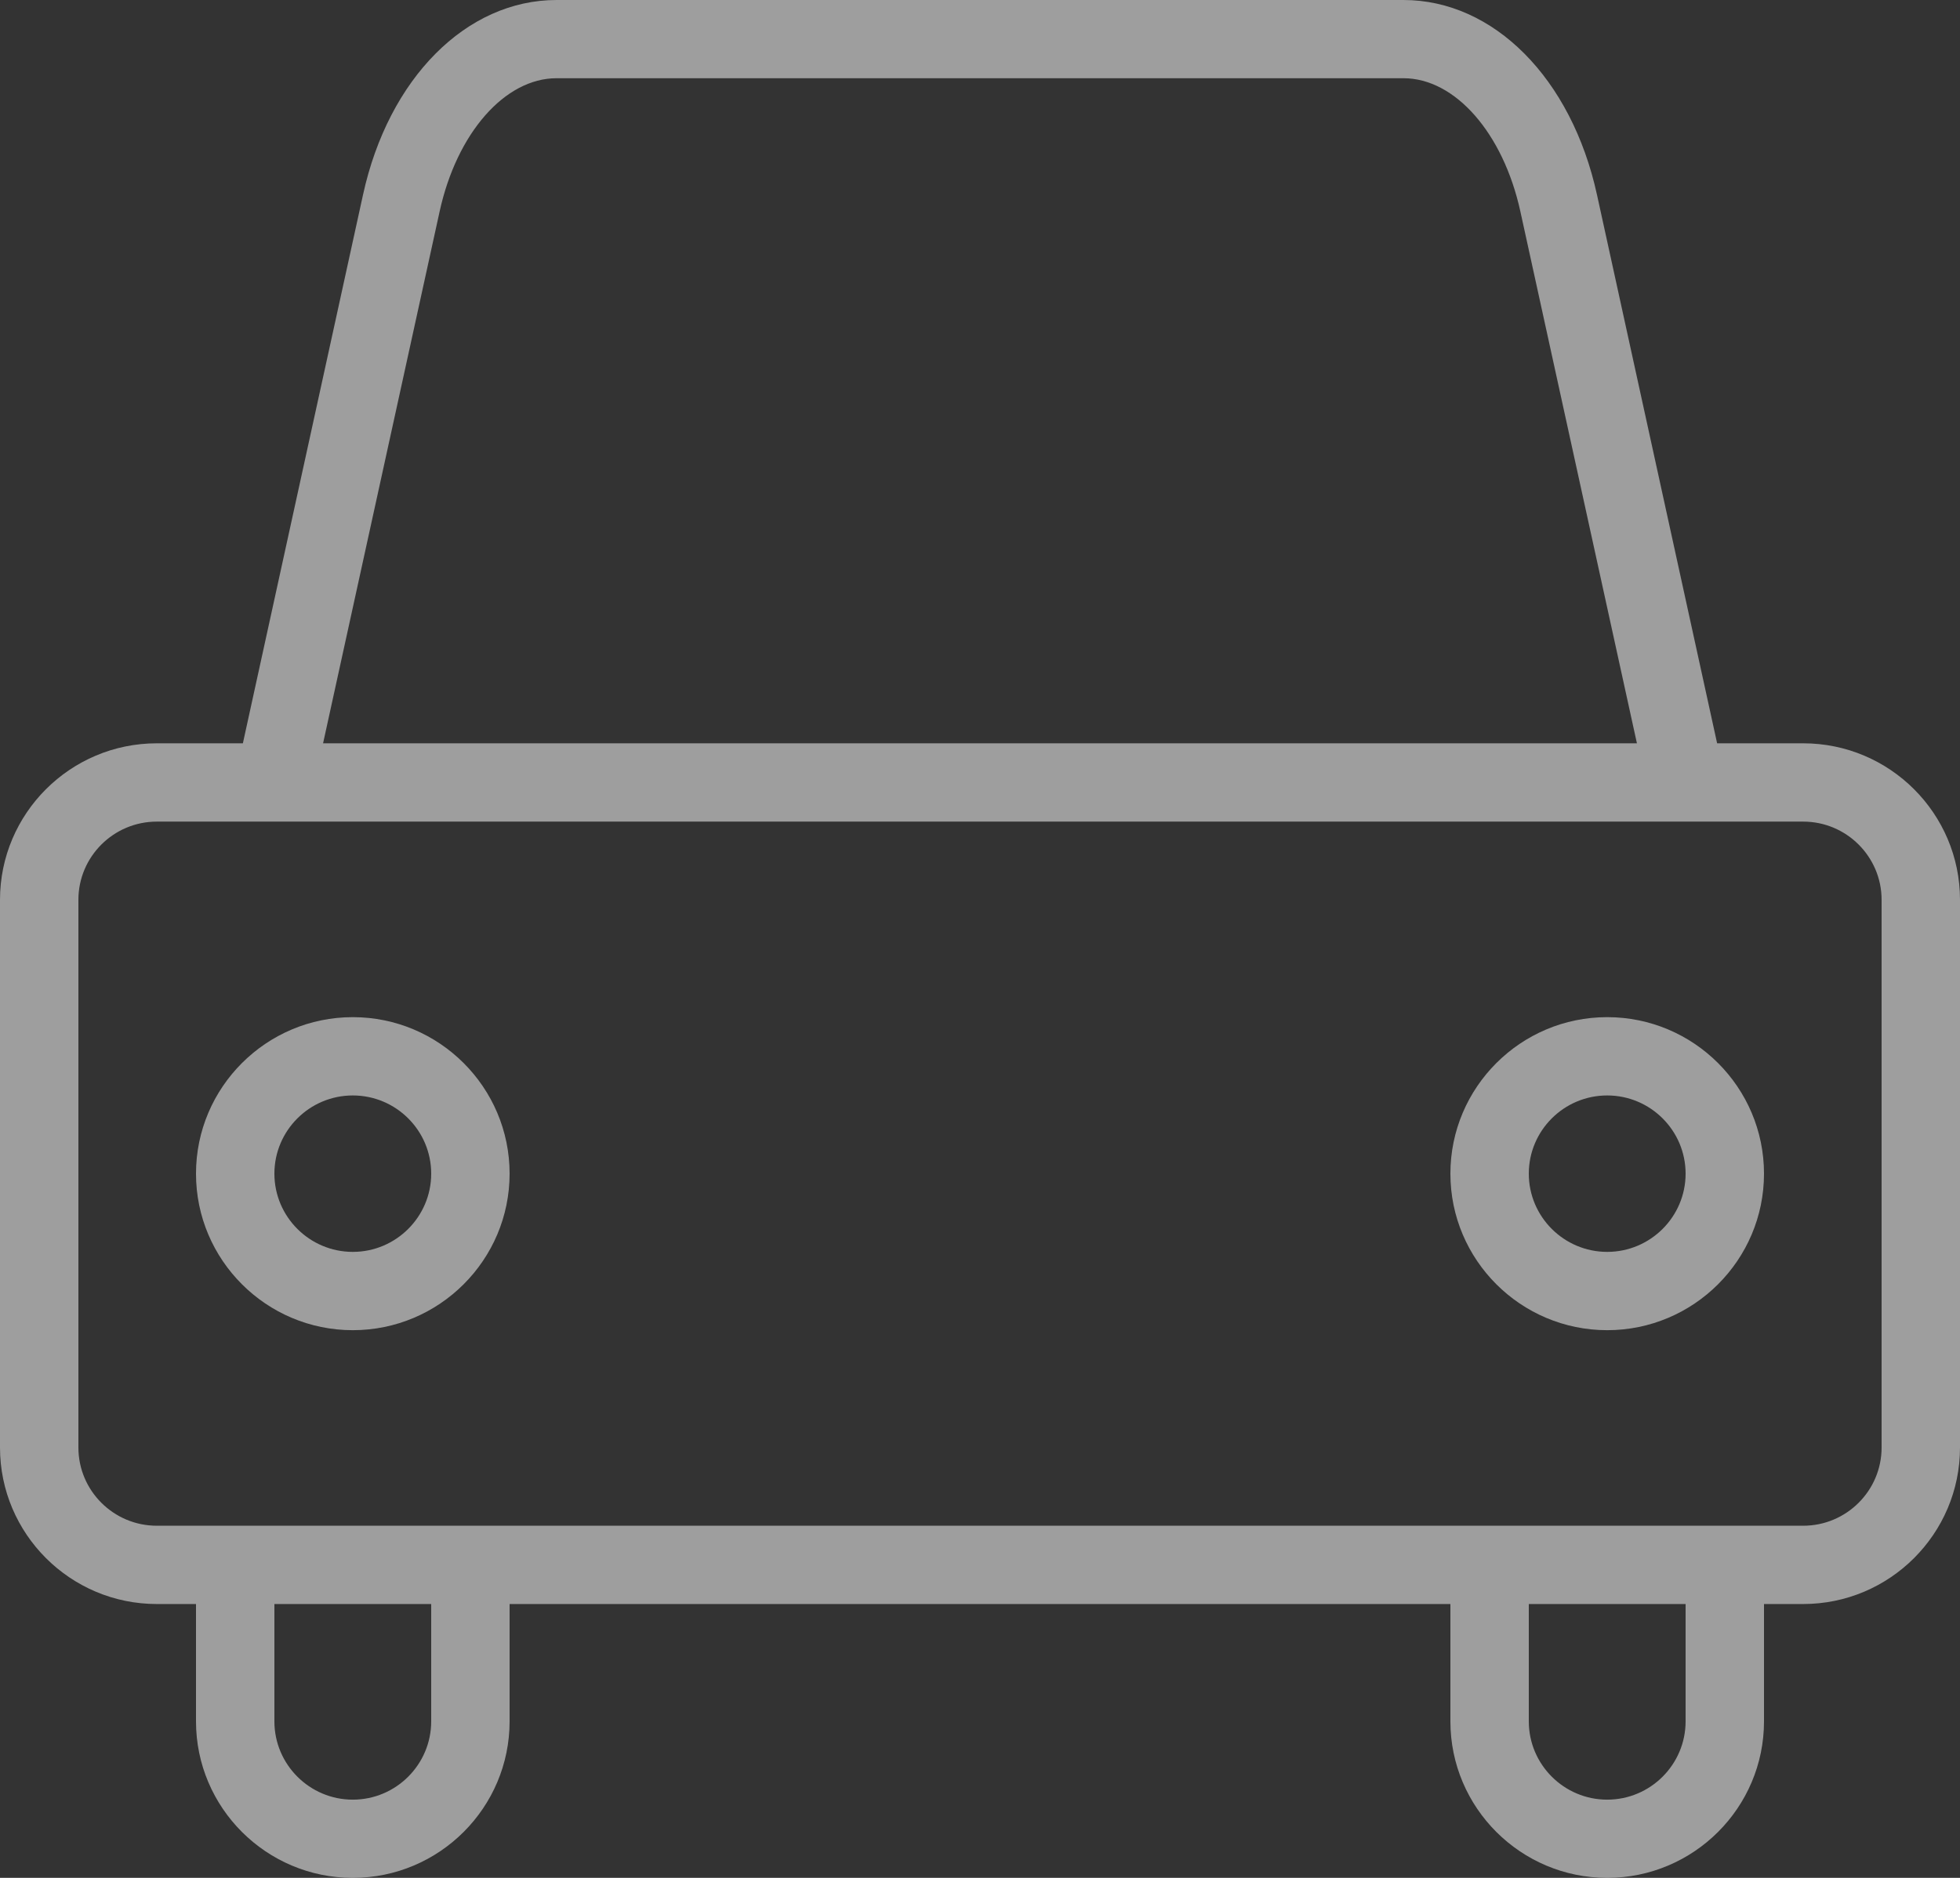 <?xml version="1.0" encoding="UTF-8"?>
<svg width="24px" height="23px" viewBox="0 0 24 23" version="1.1" xmlns="http://www.w3.org/2000/svg" xmlns:xlink="http://www.w3.org/1999/xlink">
    <rect x="0" y="0" width="24" height="23" fill="#333333" stroke="none"/>
    <title>Group 19@3x</title>
    <g id="Dashboard" stroke="none" stroke-width="1" fill="none" fill-rule="evenodd" opacity="0.527">
        <g id="com-1829_CombinedConnections_LandingPage" transform="translate(-598, -140)" fill="#FFFFFF">
            <g id="Group-19" transform="translate(598, 140)">
                <path d="M23.04,17.729 C23.04,18.258 22.609,18.687 22.08,18.687 L21.6,18.687 L17.76,18.687 L6.24,18.687 L2.4,18.687 L1.92,18.687 C1.391,18.687 0.96,18.258 0.96,17.729 L0.96,11.021 C0.96,10.492 1.391,10.063 1.92,10.063 L2.764,10.063 L21.236,10.063 L22.08,10.063 C22.609,10.063 23.04,10.492 23.04,11.021 L23.04,17.729 Z M20.64,21.083 C20.64,21.612 20.209,22.042 19.68,22.042 C19.151,22.042 18.72,21.612 18.72,21.083 L18.72,19.646 L20.64,19.646 L20.64,21.083 Z M5.28,21.083 C5.28,21.612 4.849,22.042 4.32,22.042 C3.791,22.042 3.36,21.612 3.36,21.083 L3.36,19.646 L5.28,19.646 L5.28,21.083 Z M5.383,2.591 C5.593,1.63 6.182,0.958 6.815,0.958 L17.185,0.958 C17.818,0.958 18.407,1.63 18.617,2.591 L20.044,9.104 L3.956,9.104 L5.383,2.591 Z M22.08,9.104 L21.026,9.104 L19.555,2.386 C19.243,0.959 18.29,0 17.185,0 L6.815,0 C5.71,0 4.757,0.959 4.445,2.386 L2.974,9.104 L1.92,9.104 C0.861,9.104 0,9.964 0,11.021 L0,17.729 C0,18.786 0.861,19.646 1.92,19.646 L2.4,19.646 L2.4,21.083 C2.4,22.14 3.261,23 4.32,23 C5.379,23 6.24,22.14 6.24,21.083 L6.24,19.646 L17.76,19.646 L17.76,21.083 C17.76,22.14 18.621,23 19.68,23 C20.739,23 21.6,22.14 21.6,21.083 L21.6,19.646 L22.08,19.646 C23.139,19.646 24,18.786 24,17.729 L24,11.021 C24,9.964 23.139,9.104 22.08,9.104 L22.08,9.104 Z" id="Fill-4"></path>
                <path d="M4.32,15.333 C3.791,15.333 3.36,14.903 3.36,14.375 C3.36,13.846 3.791,13.417 4.32,13.417 C4.849,13.417 5.28,13.846 5.28,14.375 C5.28,14.903 4.849,15.333 4.32,15.333 M4.32,12.458 C3.261,12.458 2.4,13.318 2.4,14.375 C2.4,15.432 3.261,16.292 4.32,16.292 C5.379,16.292 6.24,15.432 6.24,14.375 C6.24,13.318 5.379,12.458 4.32,12.458" id="Fill-6"></path>
                <path d="M19.68,15.333 C19.151,15.333 18.72,14.903 18.72,14.375 C18.72,13.846 19.151,13.417 19.68,13.417 C20.209,13.417 20.64,13.846 20.64,14.375 C20.64,14.903 20.209,15.333 19.68,15.333 M19.68,12.458 C18.621,12.458 17.76,13.318 17.76,14.375 C17.76,15.432 18.621,16.292 19.68,16.292 C20.739,16.292 21.6,15.432 21.6,14.375 C21.6,13.318 20.739,12.458 19.68,12.458" id="Fill-8"></path>
            </g>
        </g>
    </g>
</svg>